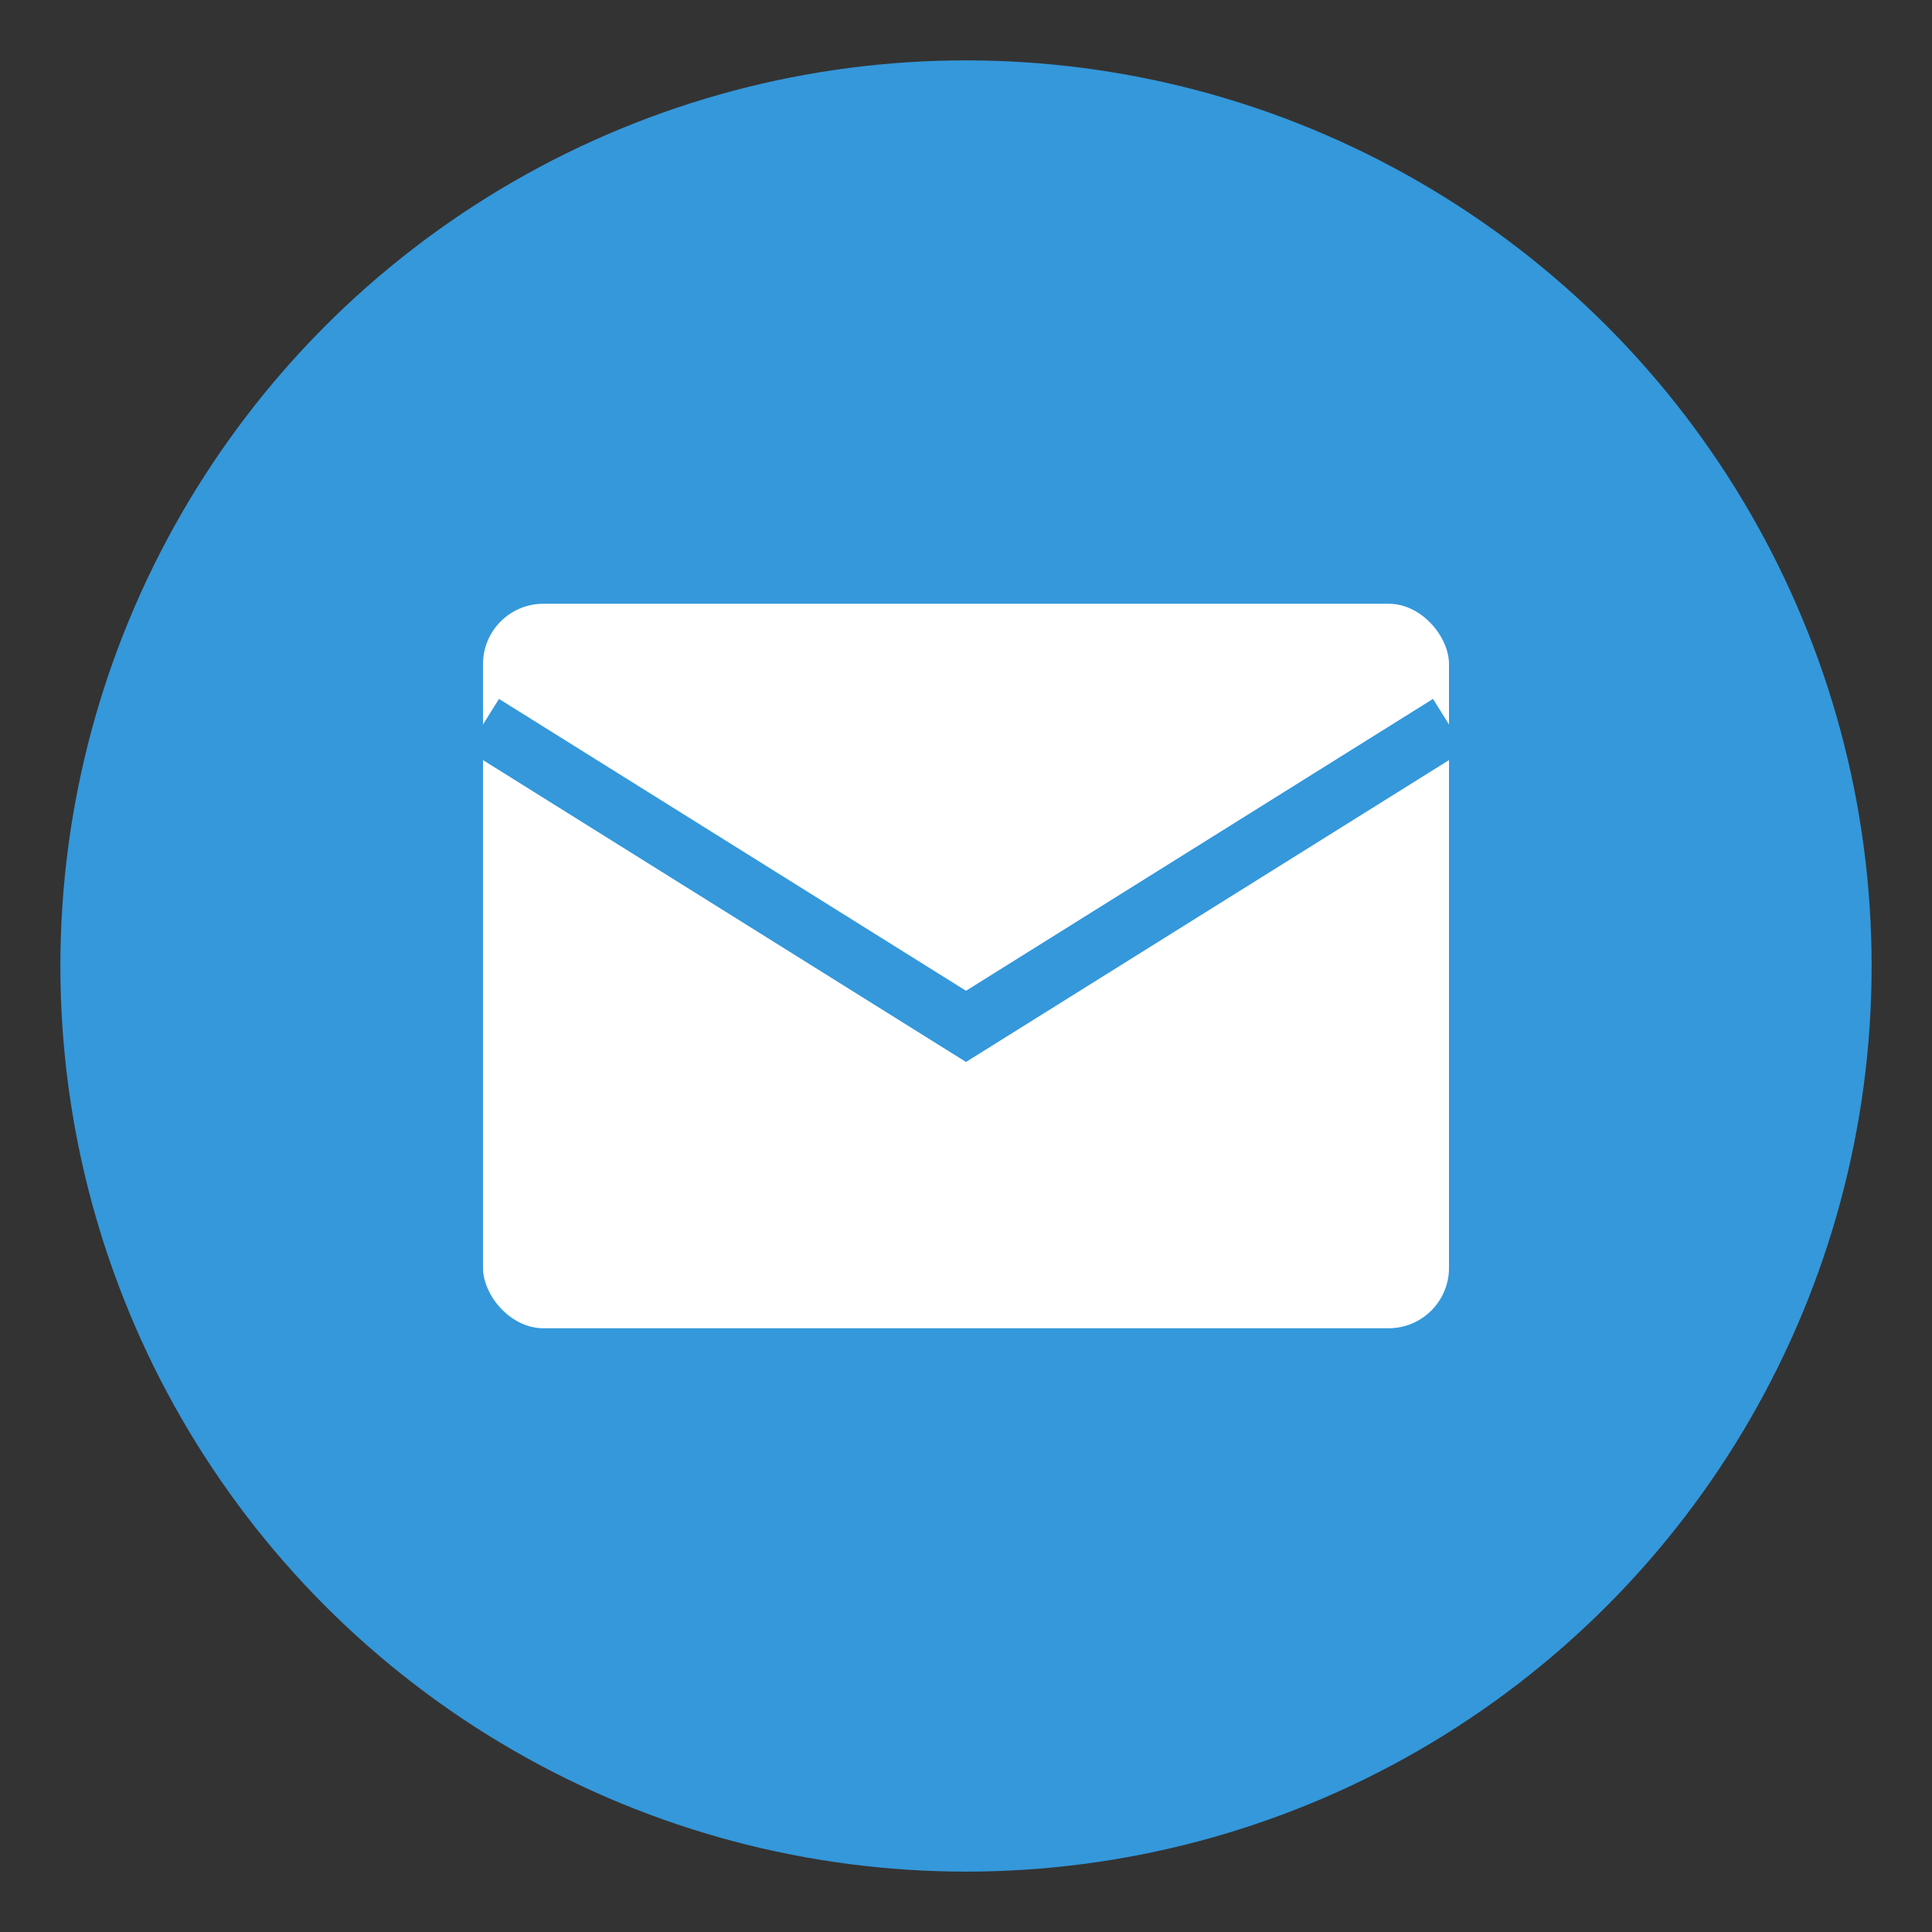 <svg xmlns="http://www.w3.org/2000/svg" viewBox="0 0 64 64">
  <rect x="0" y="0" width="64" height="64" fill="#333333" stroke="none"/>
  <circle cx="32" cy="32" r="30" fill="#3498db" />
  <rect x="16" y="20" width="32" height="24" rx="2" fill="#ffffff" />
  <path d="M16 24l16 10 16-10" stroke="#3498db" stroke-width="2" fill="none" />
</svg>
